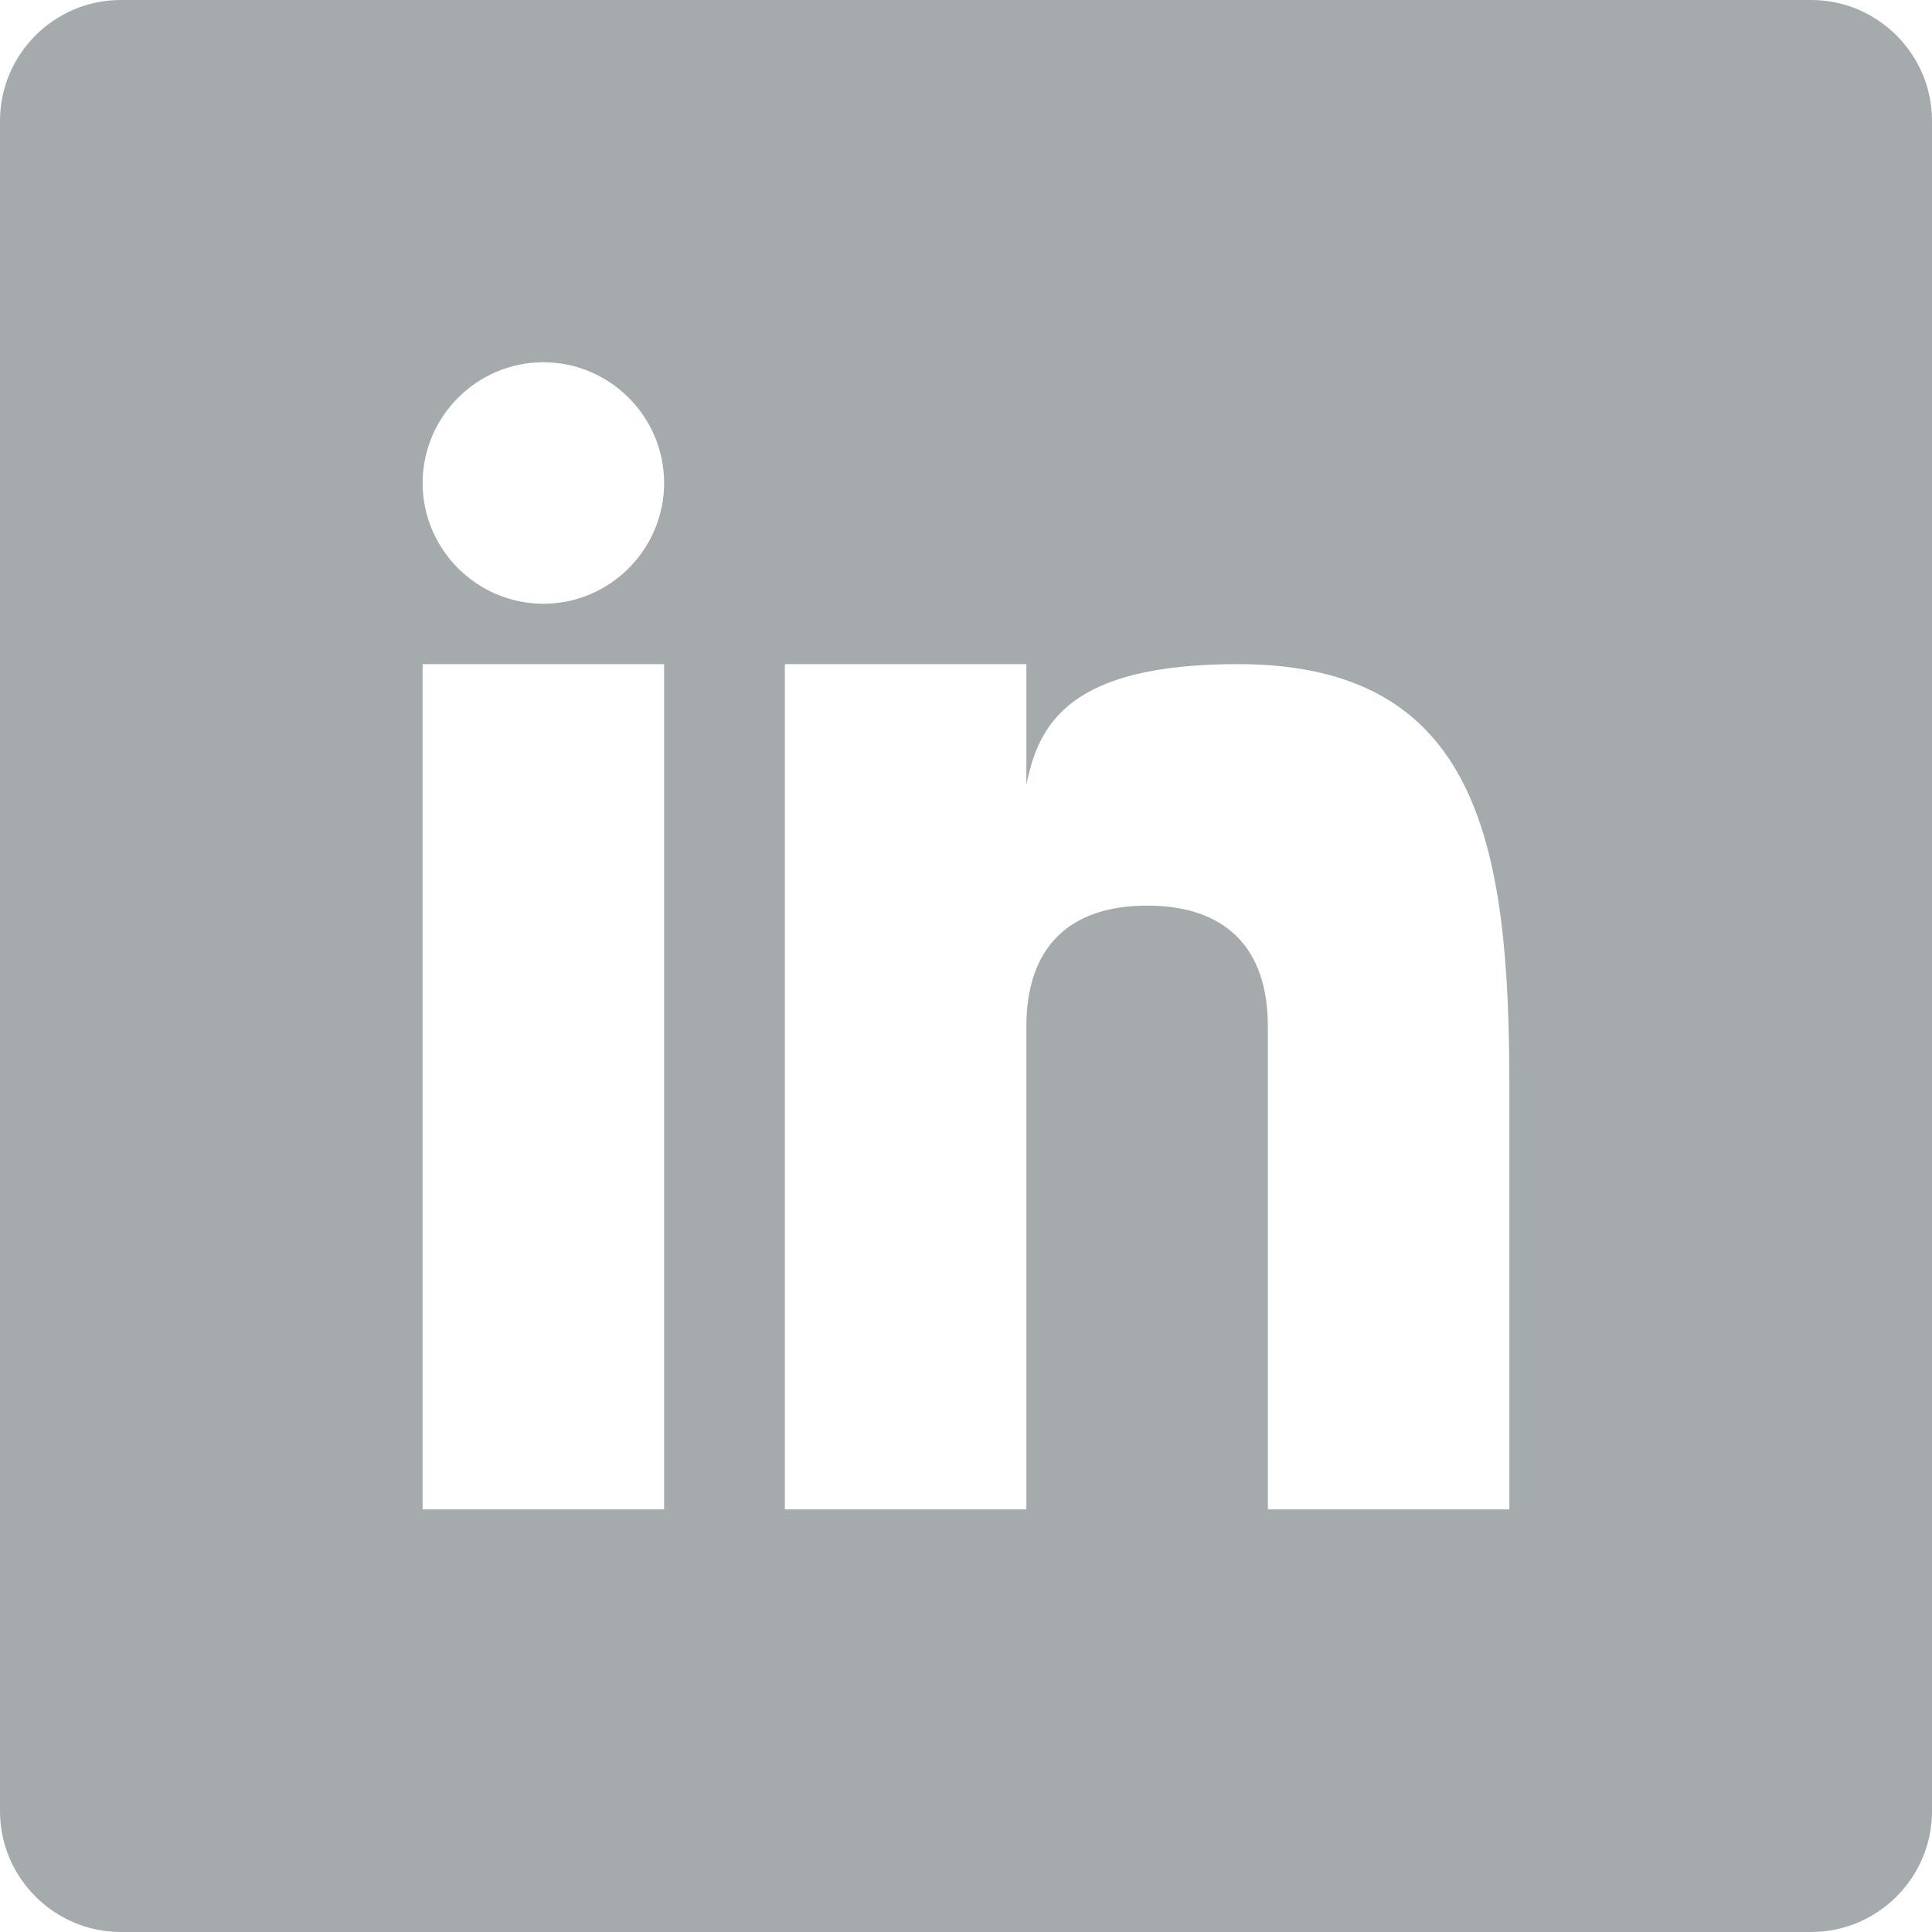 <?xml version="1.0" encoding="utf-8"?>
<!-- Generator: Adobe Illustrator 23.0.4, SVG Export Plug-In . SVG Version: 6.00 Build 0)  -->
<svg version="1.1" id="Layer_1" xmlns="http://www.w3.org/2000/svg" xmlns:xlink="http://www.w3.org/1999/xlink" x="0px" y="0px"
	 viewBox="0 0 32 32" style="enable-background:new 0 0 32 32;" xml:space="preserve">
<style type="text/css">
	.st0{fill:#A5ABAD;}
</style>
<g>
	<path class="st0" d="M30,0H2C0.9,0,0,0.9,0,2v28c0,1.1,0.9,2,2,2h28c1.1,0,2-0.9,2-2V2C32,0.9,31.1,0,30,0z M11,25H7V11h4V25z
		 M9,10c-1.1,0-2-0.9-2-2s0.9-2,2-2s2,0.9,2,2S10.1,10,9,10z M25,25h-4v-8c0-1.3-0.7-2-2-2c-1.3,0-2,0.7-2,2v8h-4V11h4v2
		c0.2-1,0.7-2,3.5-2c4,0,4.5,3,4.5,7V25z"/>
</g>
</svg>
